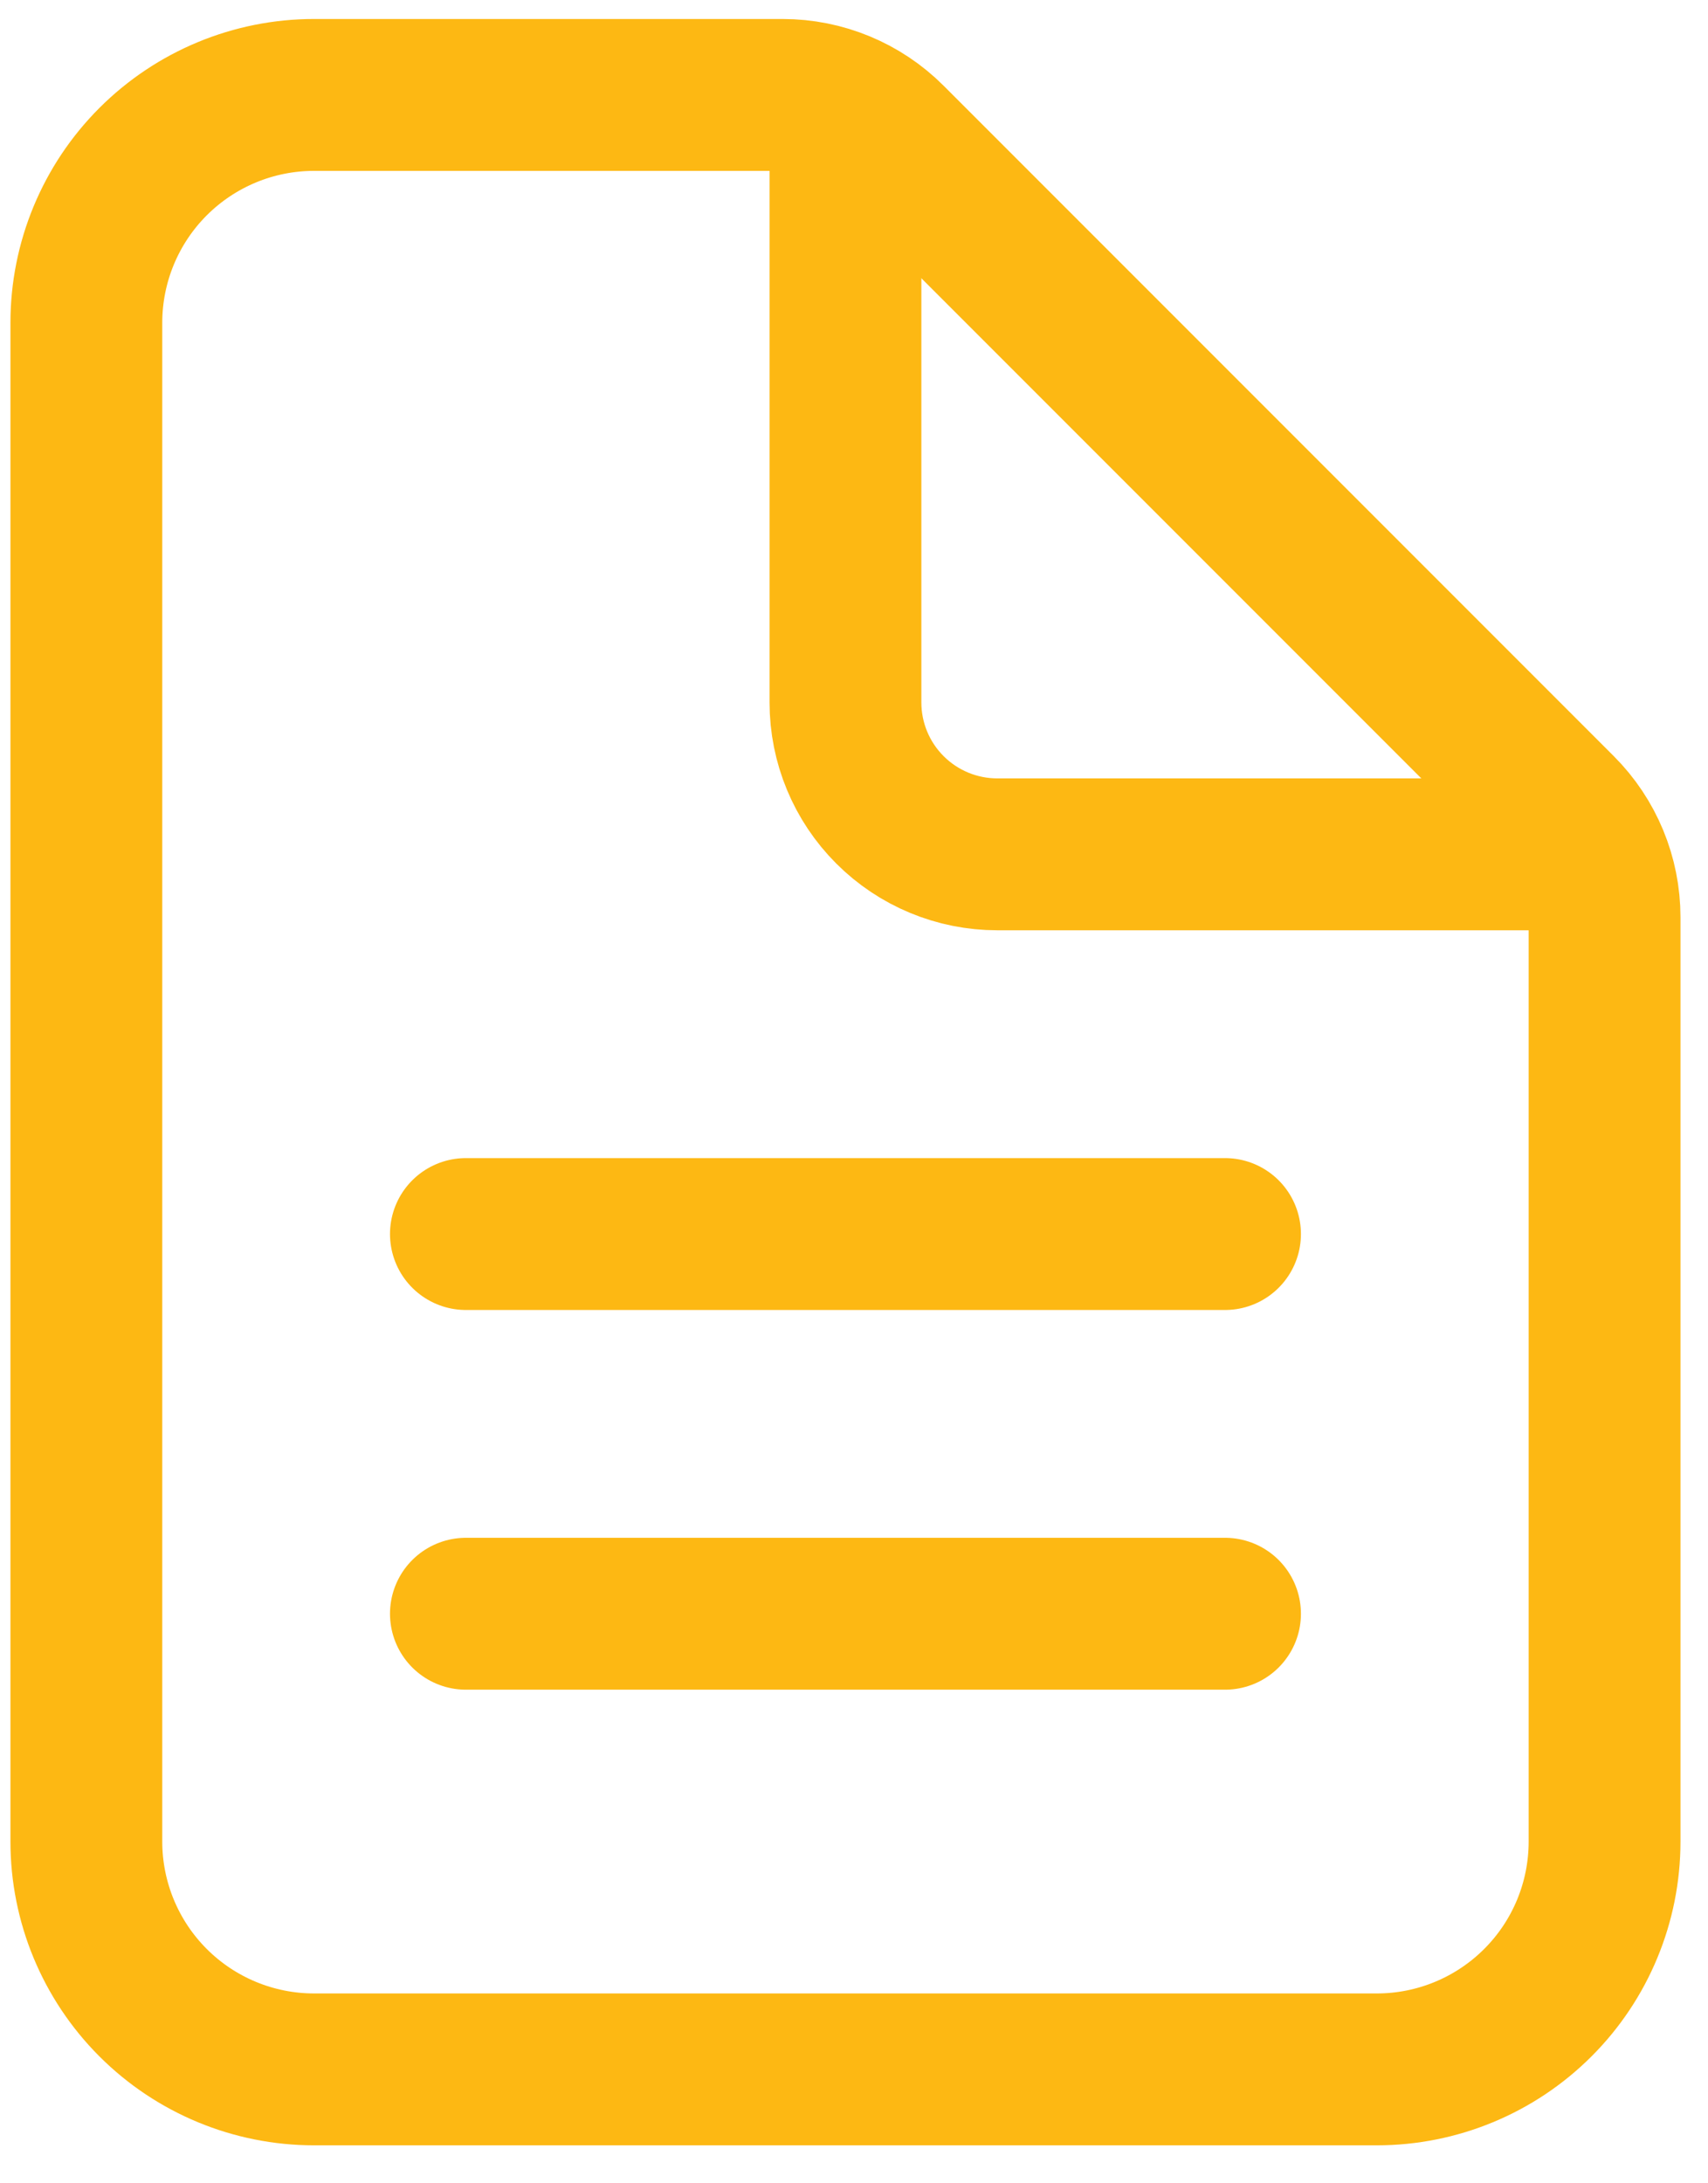 <?xml version="1.0" encoding="UTF-8"?> <svg xmlns="http://www.w3.org/2000/svg" width="36" height="46" viewBox="0 0 36 46" fill="none"> <path d="M33.82 19.325V38.8C33.82 40.073 33.315 41.294 32.414 42.194C31.514 43.094 30.293 43.6 29.02 43.6H6.62C5.347 43.6 4.126 43.094 3.226 42.194C2.326 41.294 1.82 40.073 1.82 38.8V6.8C1.82 5.527 2.326 4.306 3.226 3.406C4.126 2.506 5.347 2 6.62 2H16.495C17.344 2 18.157 2.337 18.757 2.937L32.883 17.063C33.483 17.663 33.82 18.477 33.82 19.325Z" stroke="#FDB813" stroke-width="3.2" stroke-linejoin="round"></path> <path d="M17.82 2.8V14.8C17.82 15.649 18.157 16.463 18.758 17.063C19.358 17.663 20.172 18 21.02 18H33.02" stroke="#FDB813" stroke-width="3.2" stroke-linecap="round" stroke-linejoin="round"></path> <path d="M9.82 26H25.82" stroke="#FDB813" stroke-width="3.2" stroke-linecap="round" stroke-linejoin="round"></path> <path d="M9.82 34H25.82" stroke="#FDB813" stroke-width="3.2" stroke-linecap="round" stroke-linejoin="round"></path> </svg> 